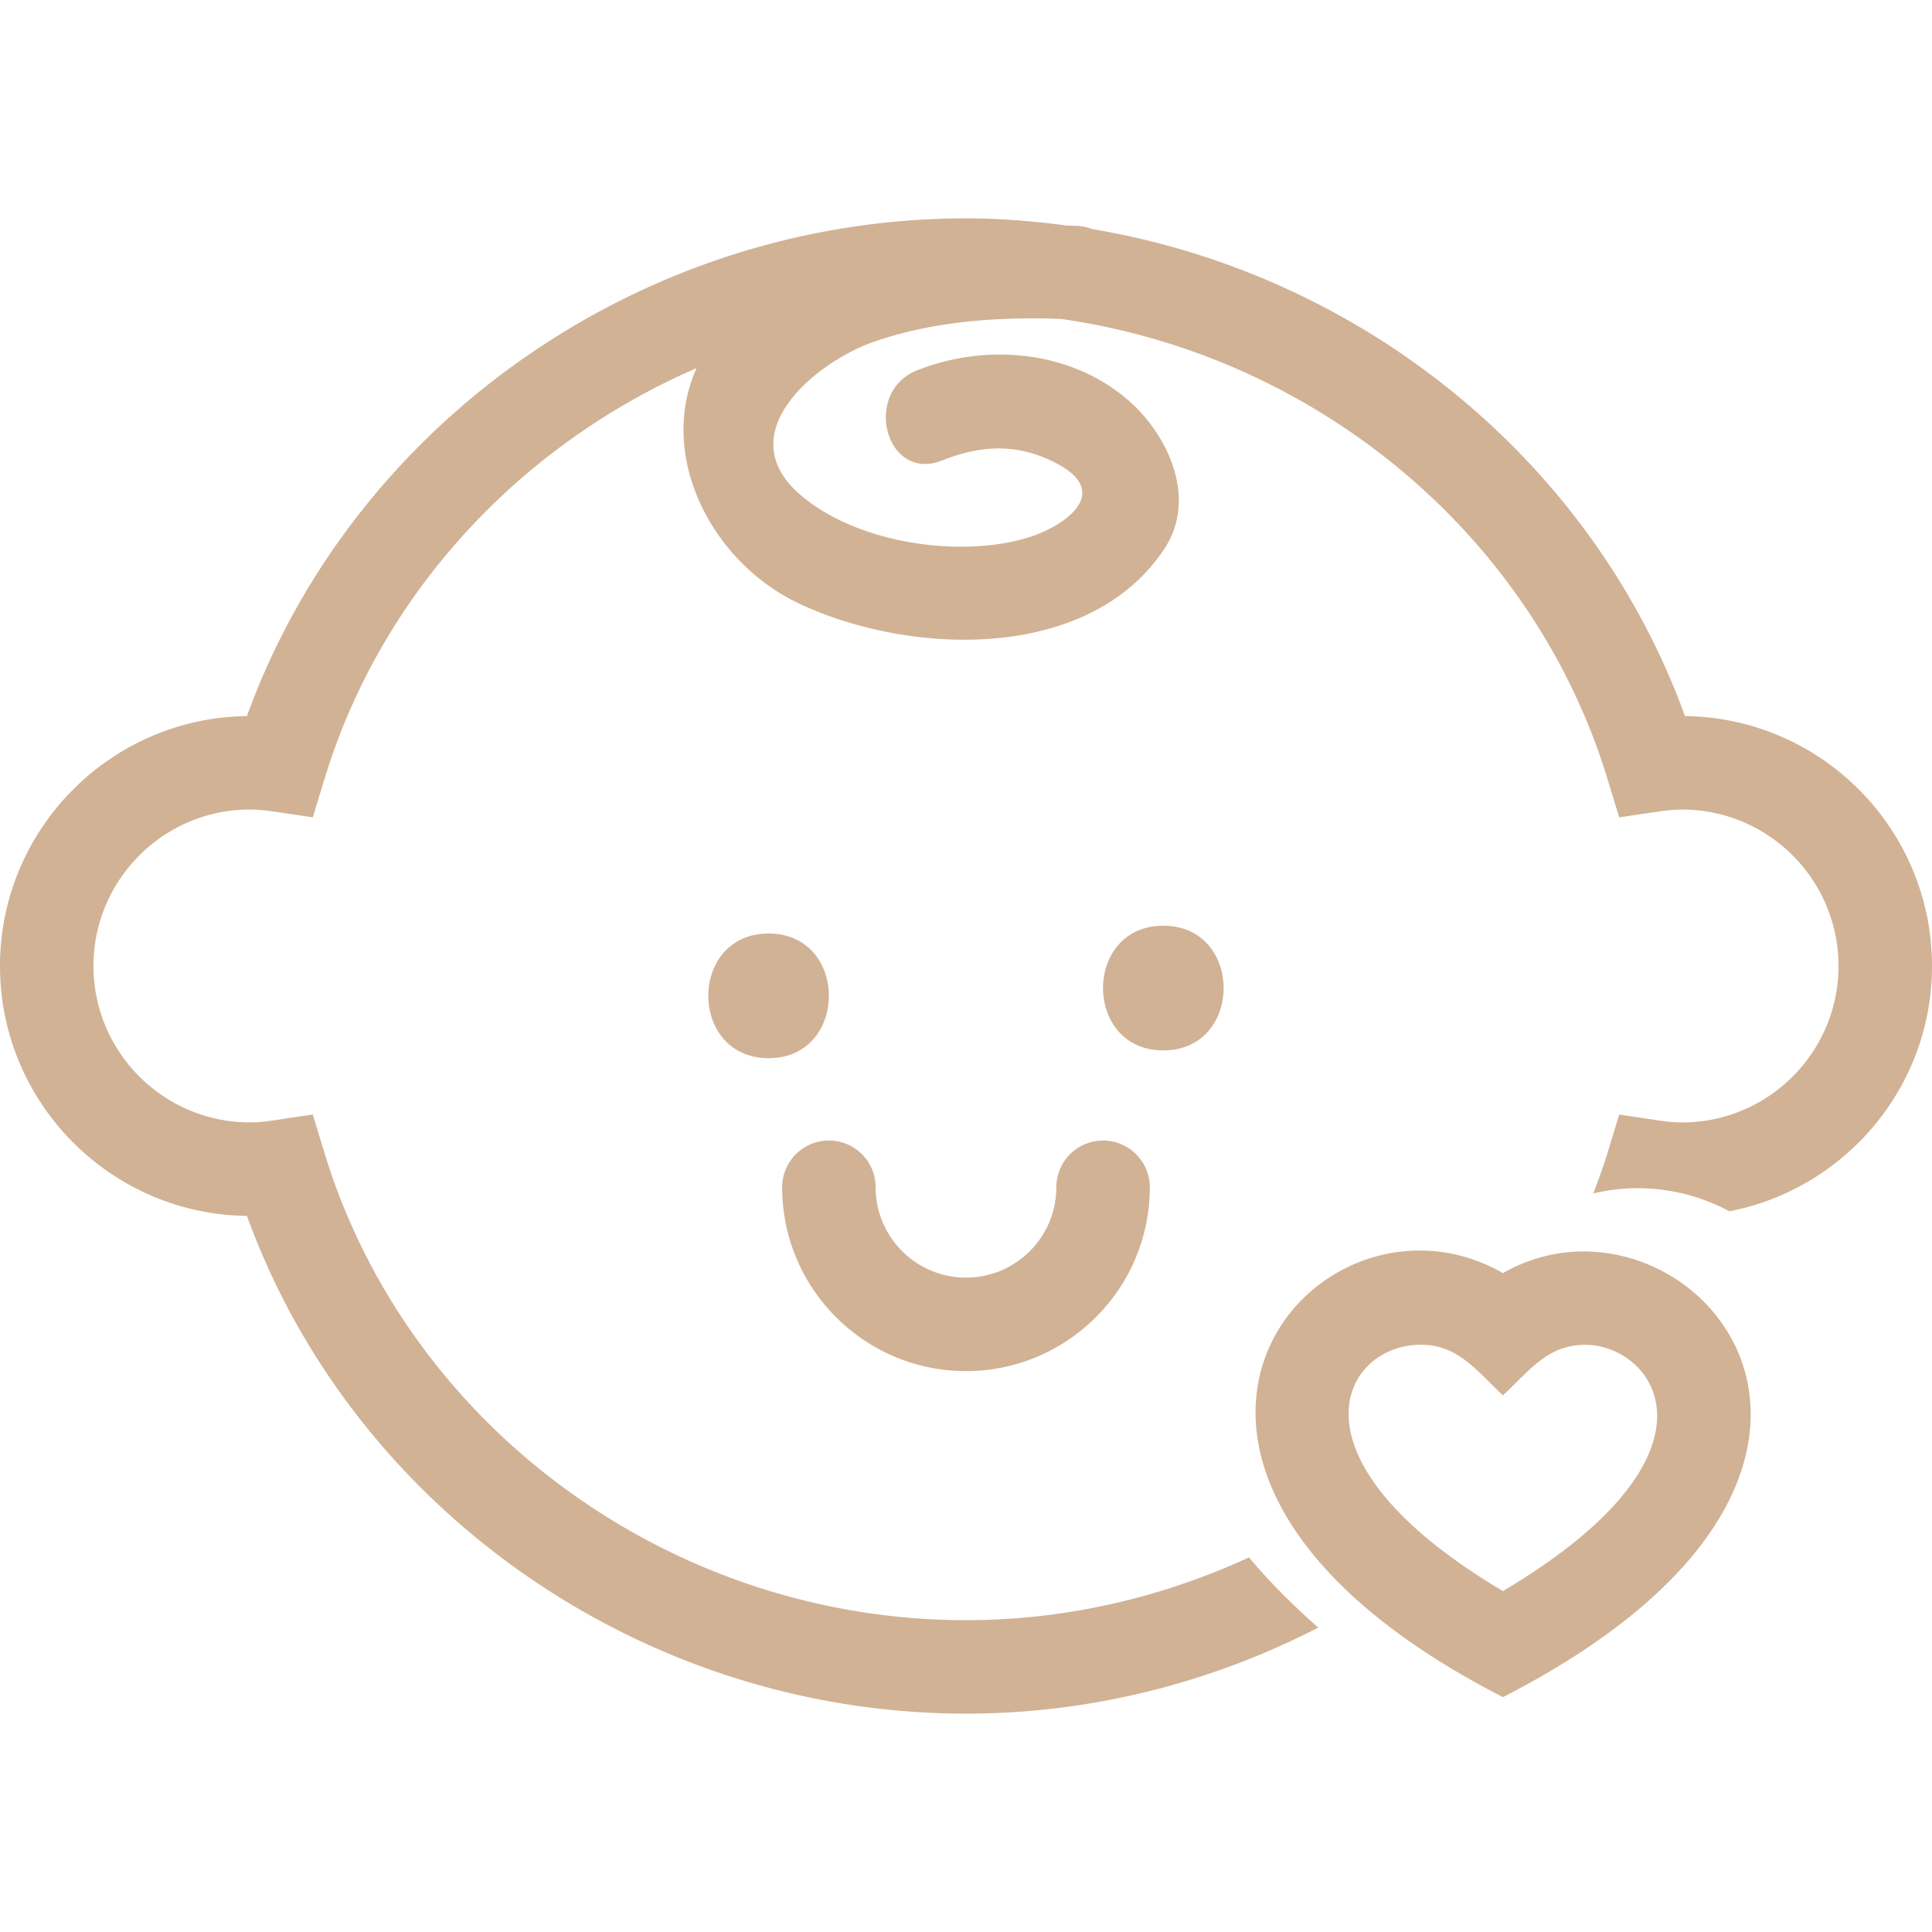 <svg class="" xml:space="preserve" style="enable-background:new 0 0 512 512" viewBox="0 0 394.382 394.382" y="0" x="0" height="512" width="512" xmlns:xlink="http://www.w3.org/1999/xlink" version="1.1" xmlns="http://www.w3.org/2000/svg"><g><path class="" data-original="#000000" opacity="1" fill="#d1b295" d="M343.958 146.179C325.039 93.998 277.964 55.98 222.985 46.77c-.913-.335-1.894-.591-3.002-.654-.688-.037-1.431-.03-2.125-.061-6.808-.911-13.683-1.48-20.673-1.48-65.69 0-124.956 41.422-146.779 101.604C22.56 146.505 0 169.257 0 197.194c0 27.925 22.56 50.686 50.412 51.009 21.823 60.179 81.083 101.604 146.779 101.604 25.574 0 50.132-6.352 71.919-17.567-4.999-4.372-9.84-9.17-14.145-14.327-17.769 8.189-37.4 12.817-57.78 12.817-59.984 0-113.825-39.214-130.941-95.356l-2.399-7.867-8.126 1.218c-1.827.274-3.331.39-4.707.39-17.61 0-31.932-14.321-31.932-31.932 0-17.604 14.322-31.935 31.932-31.935 1.376 0 2.88.131 4.719.393l8.12 1.2 2.393-7.858c11.603-38.06 40.112-68.29 75.947-83.838-8.001 17.719 2.862 39.555 20.968 48.08 22.566 10.62 59.071 11.996 74.465-11.094 6.941-10.407.779-23.568-7.612-30.689-11.764-9.971-28.825-11.387-42.785-5.849-11.298 4.484-6.378 22.947 5.075 18.407 8.3-3.285 15.851-3.535 23.814.834 10.925 6.007.859 12.863-6.776 15.059-14.23 4.092-35.226.755-46.354-9.234-14.042-12.607 4.046-26.917 15.238-30.832 12.142-4.253 25.478-5.194 38.319-4.729 51.916 7.39 96.343 43.879 111.59 93.892l2.399 7.858 8.123-1.199c1.826-.269 3.336-.393 4.713-.393 17.609 0 31.932 14.325 31.932 31.941 0 17.598-14.322 31.931-31.932 31.931-1.377 0-2.887-.127-4.701-.396l-8.135-1.212-2.399 7.867c-.853 2.789-1.863 5.523-2.893 8.232a39.14 39.14 0 0 1 8.994-1.071 39.536 39.536 0 0 1 18.778 4.713c23.517-4.53 41.37-25.228 41.37-50.064-.006-27.94-22.566-50.698-50.424-51.018z"></path><path class="" data-original="#000000" opacity="1" fill="#d1b295" d="M156.893 190.563c-16.404 0-16.404 25.441 0 25.441s16.41-25.441 0-25.441zM237.471 188.974c-16.41 0-16.41 25.446 0 25.446 16.404-.006 16.41-25.446 0-25.446zM197.185 279.885c20.685 0 37.527-16.836 37.527-37.521 0-5.285-4.28-9.541-9.548-9.541a9.535 9.535 0 0 0-9.535 9.541c0 10.169-8.275 18.438-18.438 18.438-10.163 0-18.444-8.269-18.444-18.438a9.53 9.53 0 0 0-9.539-9.541 9.535 9.535 0 0 0-9.542 9.541c-.005 20.685 16.831 37.521 37.519 37.521zM306.802 259.882c-38.478-22.073-91.216 39.78 0 86.558 92.171-47.277 37.296-107.937 0-86.558zm0 64.91c-45.565-27.023-32.803-50.284-16.776-50.284 7.496 0 11.192 5.048 16.776 10.34 5.571-5.279 9.273-10.334 16.775-10.334 14.115 0 30.654 22.074-16.775 50.278z"></path></g></svg>